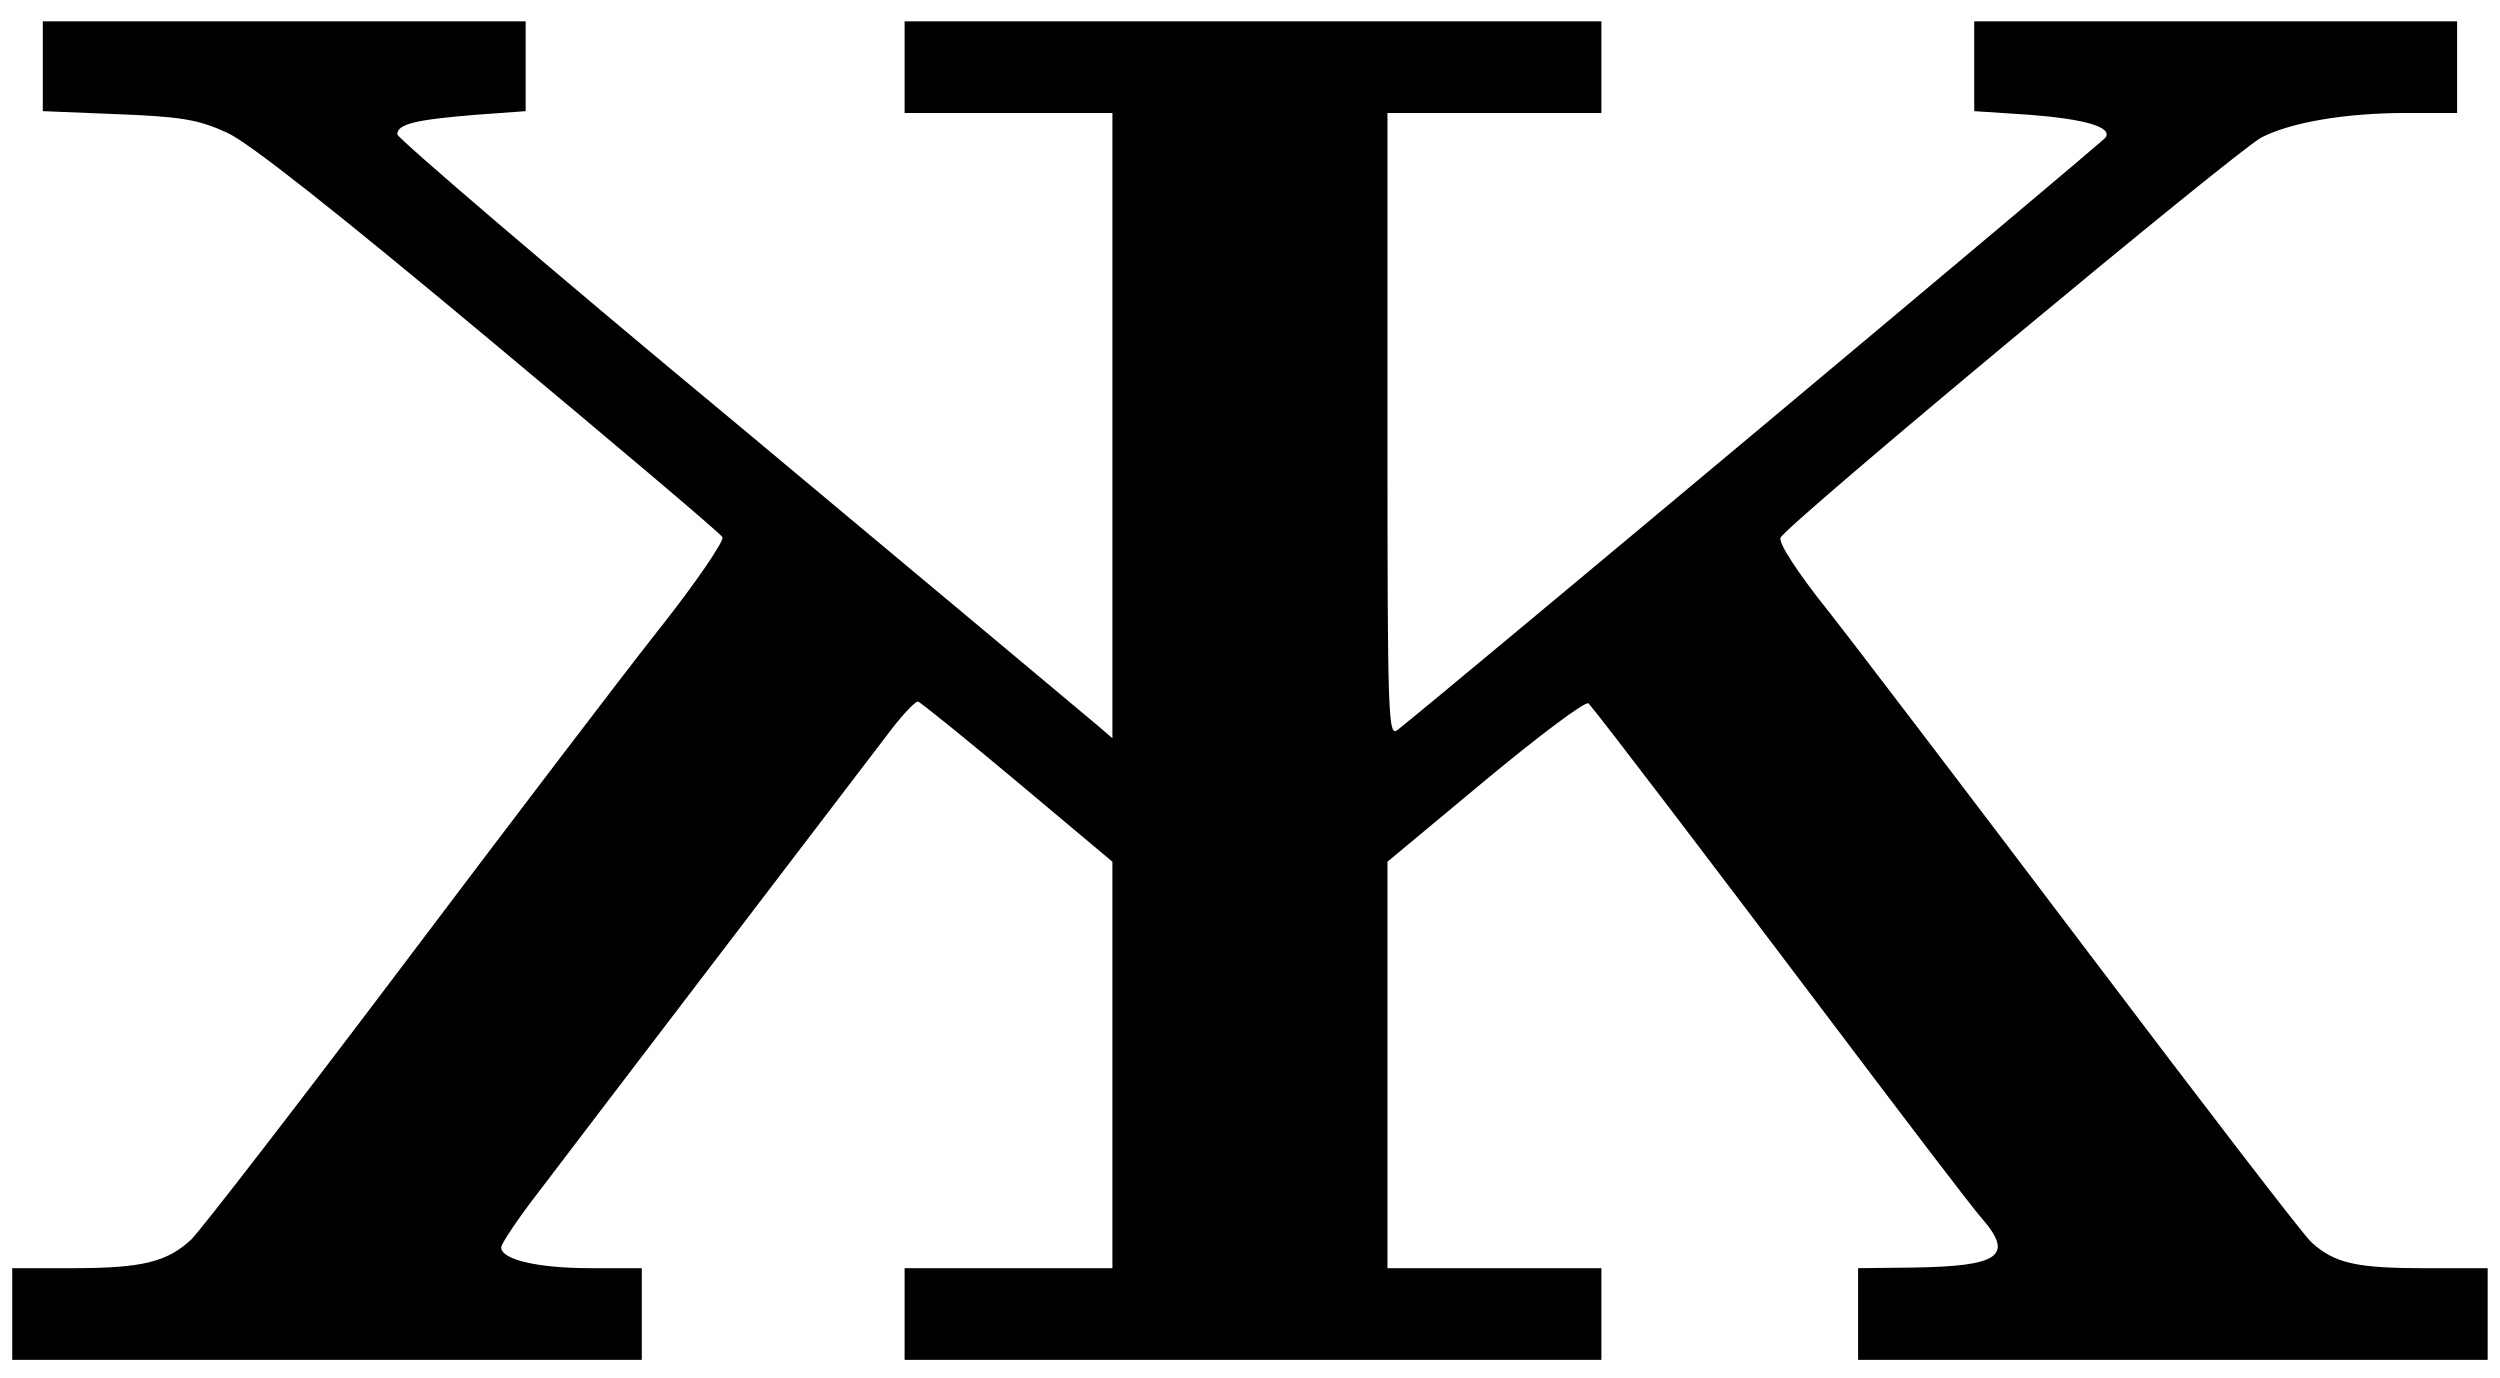 <svg xmlns="http://www.w3.org/2000/svg" version="1.0" viewBox="0 0 468 258"><path d="M8.01 12.455v8.352l14.073.572c11.9.458 15.103 1.03 20.367 3.433 4.119 1.83 20.71 14.99 49.086 38.674 23.57 19.68 43.25 36.271 43.708 37.072.344.687-4.92 8.467-11.9 17.278s-28.719 37.415-48.399 63.503-37.3 48.857-39.132 50.688c-4.576 4.233-9.153 5.377-22.311 5.377H2.288v17.163H120.141v-17.163h-9.611c-9.84 0-16.706-1.601-16.706-3.89 0-.686 3.204-5.492 7.209-10.64 8.238-10.87 59.613-78.15 65.791-86.274 2.289-2.975 4.577-5.377 5.035-5.263s8.81 6.865 18.65 15.104l17.735 14.874v76.089h-38.902v17.163H299.78v-17.163h-40.048v-76.089l18.422-15.332c10.069-8.353 18.765-14.875 19.223-14.303 2.402 2.746 22.77 29.52 45.31 59.384 13.73 18.193 26.43 34.898 28.262 36.958 6.178 7.094 3.432 9.04-13.044 9.268l-10.07.114v17.163H465.69v-17.163h-11.9c-12.7 0-16.819-.915-21.167-4.92-1.487-1.373-20.367-25.973-41.992-54.578S347.15 120.582 342 114.06c-5.492-6.866-9.039-12.358-8.696-13.387.916-2.289 85.129-72.314 90.049-74.946 5.607-2.86 15.79-4.576 27.118-4.576h9.496V3.988H369.577V20.807l10.412.687c10.298.8 15.447 2.288 14.188 4.233-.572.916-124.375 104.466-132.498 110.873-1.831 1.488-1.946-1.487-1.946-56.98V21.15h40.047V3.989H169.341V21.15H208.245v117.051l-2.517-2.174c-1.487-1.258-31.58-26.43-66.936-55.951-35.47-29.406-64.418-54.235-64.418-54.922 0-1.945 3.433-2.746 14.646-3.661l9.382-.687V3.988H8.01v8.467z"/></svg>